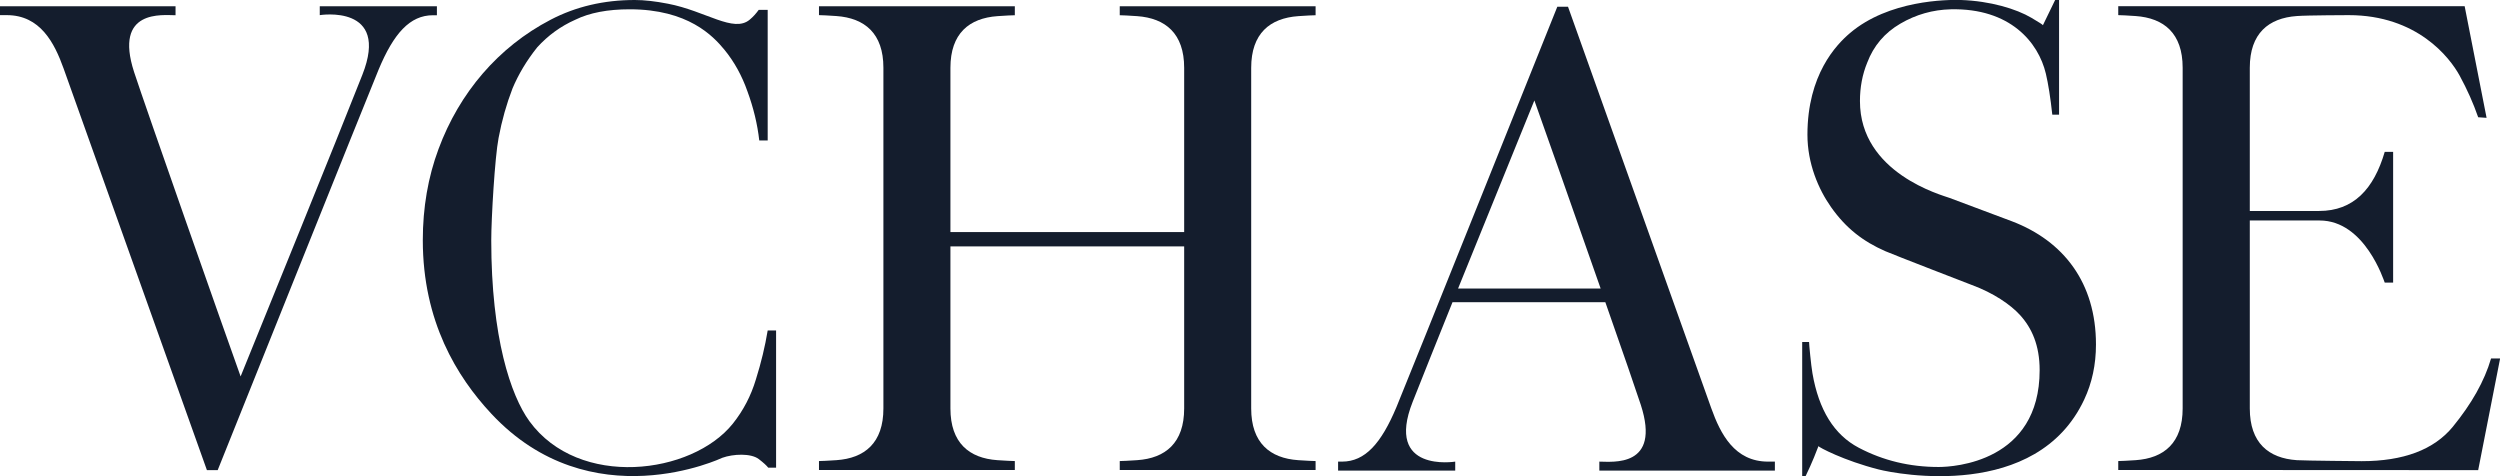 <?xml version="1.0" encoding="UTF-8"?> <svg xmlns="http://www.w3.org/2000/svg" width="147" height="28" viewBox="0 0 147 28" fill="none"><g clip-path="url(#clip0_91_2781)"><path d="M12.164 27.637C12.164 27.637 3.986 4.713 3.742 4.034C3.197 2.511 2.362 0.89 0.398 0.89H0V0.369H10.322V0.896C9.565 0.896 6.682 0.521 7.883 4.232C8.518 6.183 13.23 19.576 14.148 22.134C14.854 20.4 15.997 17.573 17.595 13.637C19.187 9.709 20.426 6.631 21.305 4.403C22.962 0.218 18.796 0.89 18.802 0.89V0.369H25.69V0.896H25.459C24.098 0.896 23.148 1.971 22.262 4.093C21.697 5.444 12.8 27.644 12.8 27.644H12.171L12.164 27.637Z" fill="#141D2D"></path><path d="M28.886 24.322C26.864 22.154 24.861 18.897 24.861 14.125C24.861 12.207 25.169 10.414 25.786 8.76C27.012 5.451 29.303 2.762 32.378 1.16C33.855 0.389 35.504 0 37.327 0C37.88 0 38.528 0.073 39.273 0.218C41.506 0.646 43.137 1.958 44.087 1.153C44.286 0.989 44.459 0.791 44.613 0.58H45.14V8.259H44.645C44.536 7.297 44.305 6.341 43.952 5.379C43.625 4.443 43.169 3.625 42.598 2.927C41.93 2.116 40.46 0.547 37.026 0.547C35.729 0.547 34.663 0.751 33.829 1.16C32.969 1.542 32.224 2.083 31.589 2.782C30.972 3.553 30.491 4.357 30.138 5.194C29.785 6.11 29.509 7.079 29.316 8.114C29.098 9.234 28.886 12.853 28.886 14.132C28.886 19.84 30.029 23.248 31.127 24.764C34.034 28.758 40.691 27.914 43.092 24.909C43.708 24.137 44.157 23.274 44.446 22.312C44.755 21.33 44.986 20.367 45.14 19.431H45.634V27.499H45.172C45.082 27.38 44.896 27.209 44.613 26.991C44.151 26.642 43.111 26.688 42.469 26.919C42.469 26.919 34.74 30.604 28.886 24.322Z" fill="#141D2D"></path><path d="M105.975 20.11H106.373C106.373 20.242 106.489 21.474 106.572 21.949C106.944 24.111 107.85 25.568 109.294 26.326C110.732 27.084 112.298 27.459 113.993 27.459C114.891 27.459 119.931 27.163 119.931 21.765C119.931 20.301 119.468 19.28 118.775 18.522C118.223 17.915 117.215 17.223 115.938 16.755C115.938 16.755 111.258 14.949 110.86 14.771C109.564 14.204 108.543 13.427 107.663 12.174C106.925 11.126 106.277 9.617 106.277 7.923C106.277 4.39 107.972 2.63 108.78 1.944C111.059 0.007 114.468 -0.026 115.309 -6.10314e-05C117.023 0.059 118.557 0.521 119.449 1.048C119.898 1.312 120.123 1.457 120.123 1.483L120.842 -6.10314e-05H121.073V6.743H120.675C120.566 5.734 120.438 4.93 120.296 4.33C119.86 2.491 118.197 0.468 114.705 0.547C113.653 0.573 112.664 0.85 111.74 1.391C110.815 1.931 110.167 2.696 109.795 3.678C109.506 4.377 109.365 5.135 109.365 5.945C109.365 10.184 114.198 11.476 114.641 11.64L118.3 13.011C121.343 14.171 123.243 16.63 123.243 20.255C123.243 21.435 123.012 22.516 122.55 23.498C119.751 29.47 111.528 27.875 110.469 27.605C108.414 27.084 106.925 26.286 106.925 26.233C106.88 26.352 106.79 26.576 106.662 26.899C106.527 27.222 106.367 27.591 106.168 28H105.969V20.11H105.975Z" fill="#141D2D"></path><path d="M73.57 12.201V15.8C73.57 15.8 73.57 22.575 73.57 24.019C73.57 26.042 74.674 26.945 76.337 27.058C76.844 27.09 77.184 27.11 77.357 27.11V27.637H65.841V27.11C66.014 27.11 66.355 27.09 66.862 27.058C68.531 26.945 69.629 26.042 69.629 24.019C69.629 22.575 69.629 15.806 69.629 15.8V14.488H55.885V15.8C55.885 15.8 55.885 22.575 55.885 24.019C55.885 26.042 56.989 26.945 58.652 27.058C59.159 27.09 59.499 27.11 59.672 27.11V27.637H48.156V27.11C48.33 27.11 48.67 27.09 49.177 27.058C50.846 26.945 51.944 26.042 51.944 24.019C51.944 22.575 51.944 15.806 51.944 15.8V12.201C51.944 12.201 51.944 5.431 51.944 3.981C51.944 1.964 50.846 1.061 49.177 0.943C48.67 0.91 48.33 0.89 48.156 0.89V0.369H59.672V0.896C59.499 0.896 59.159 0.916 58.652 0.949C56.989 1.068 55.885 1.964 55.885 3.988C55.885 5.438 55.885 12.207 55.885 12.207V13.644H69.629V12.207C69.629 12.207 69.629 5.438 69.629 3.988C69.629 1.971 68.531 1.068 66.862 0.949C66.355 0.916 66.014 0.896 65.841 0.896V0.369H77.357V0.896C77.184 0.896 76.844 0.916 76.337 0.949C74.674 1.068 73.57 1.964 73.57 3.988C73.57 5.438 73.57 12.207 73.57 12.207V12.201Z" fill="#141D2D"></path><path d="M146.474 21.079C146.083 22.417 145.325 23.749 144.221 25.1C143.111 26.445 141.326 27.117 138.861 27.117C138.861 27.117 135.562 27.09 135.055 27.058C133.392 26.945 132.288 26.042 132.288 24.019C132.288 22.529 132.288 12.965 132.288 12.965H136.396C139.06 12.965 140.177 16.518 140.222 16.617H140.716V8.931H140.222C139.58 11.12 138.386 12.405 136.364 12.405H132.288C132.288 12.405 132.288 6.13 132.288 3.981C132.288 1.964 133.392 1.061 135.055 0.943C135.671 0.896 138.104 0.89 138.104 0.89C142.122 0.89 144.048 3.381 144.632 4.456C145.069 5.26 145.434 6.077 145.717 6.895L146.211 6.928L144.921 0.363H124.553V0.89C124.726 0.89 125.066 0.91 125.573 0.943C127.242 1.061 128.34 1.958 128.34 3.981C128.34 5.431 128.34 12.201 128.34 12.201V15.8C128.34 15.8 128.34 22.575 128.34 24.019C128.34 26.042 127.242 26.945 125.573 27.058C125.066 27.09 124.726 27.11 124.553 27.11V27.637H132.262L145.717 27.644L147.007 21.079H146.474Z" fill="#141D2D"></path><path d="M103.965 27.143C101.994 27.143 101.166 25.522 100.621 23.999C100.377 23.32 92.199 0.396 92.199 0.396H91.57C91.57 0.396 82.672 22.602 82.108 23.946C81.215 26.069 80.272 27.143 78.911 27.143H78.68V27.671H85.567V27.143C85.567 27.143 81.408 27.822 83.064 23.63C83.674 22.088 84.457 20.13 85.407 17.77H94.394C95.395 20.624 96.236 23.056 96.48 23.808C97.681 27.519 94.792 27.143 94.041 27.143V27.671H104.363V27.143H103.965ZM85.734 16.966C86.062 16.155 86.408 15.305 86.774 14.402C88.366 10.474 89.515 7.639 90.221 5.906C90.754 7.389 92.564 12.53 94.118 16.966H85.734Z" fill="#141D2D"></path></g><defs><clipPath id="clip0_91_2781"><rect width="147" height="28" fill="white"></rect></clipPath></defs></svg> 